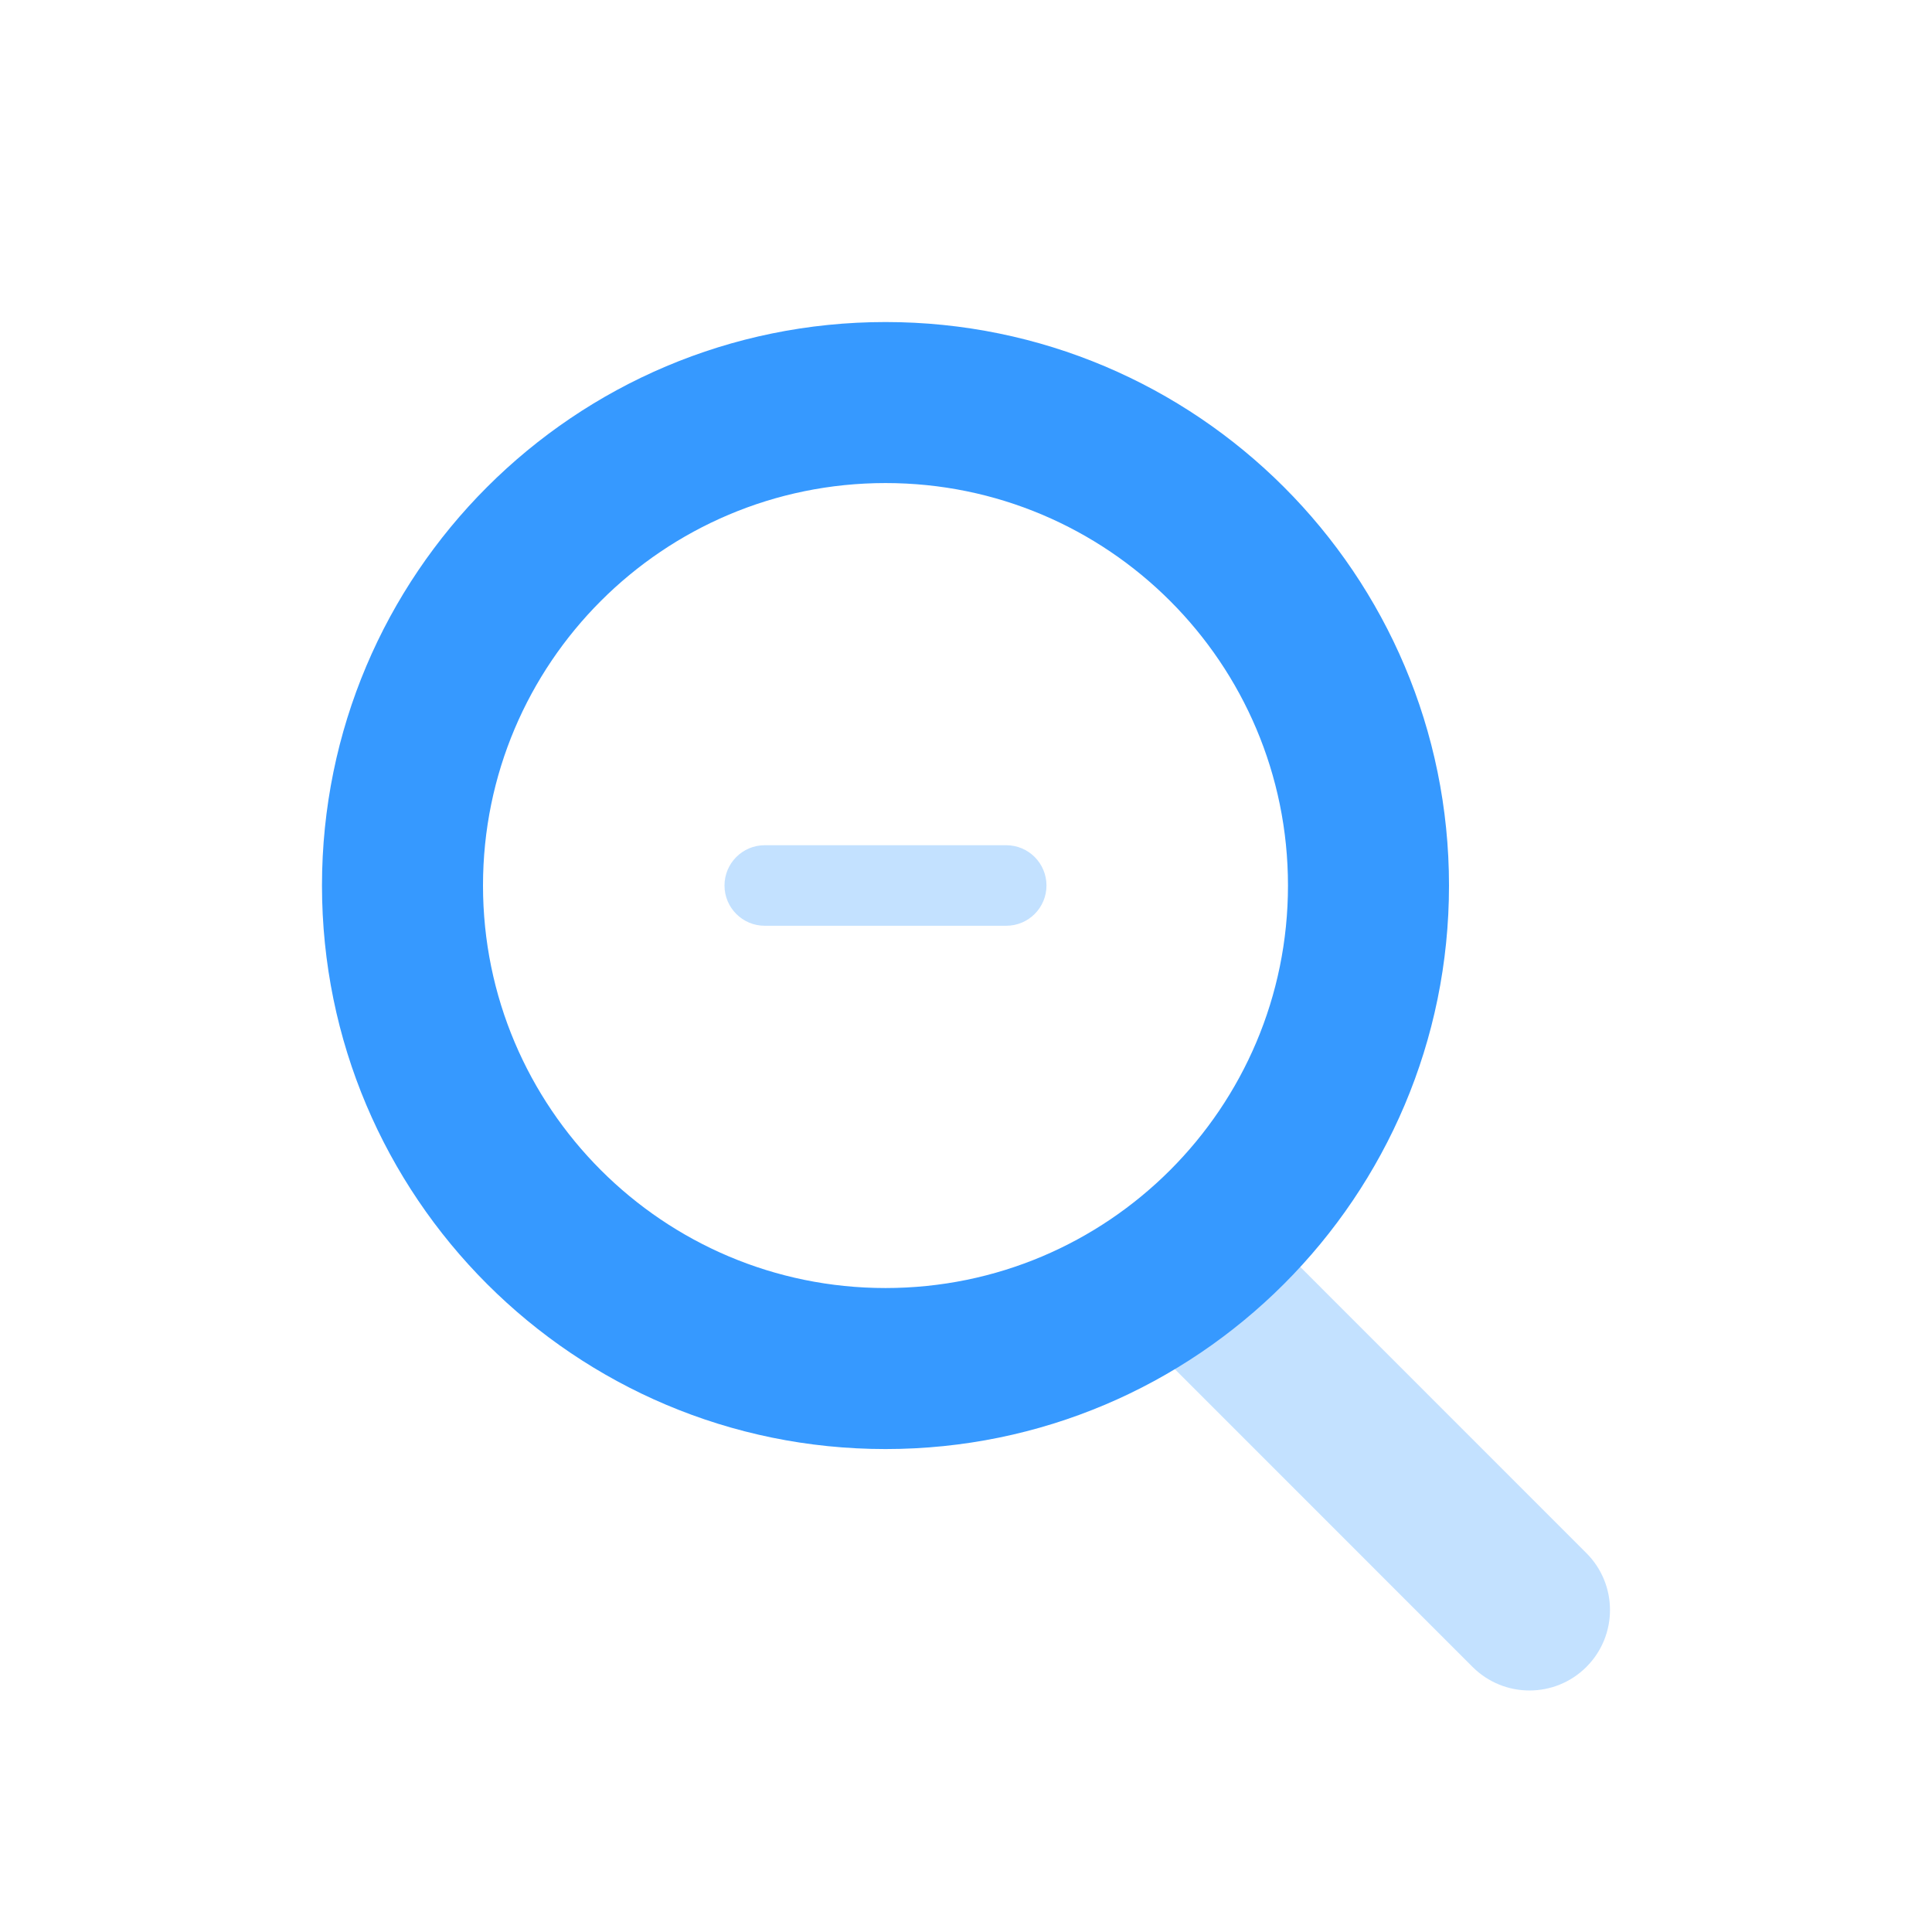 <svg width="35" height="35" viewBox="0 0 35 35" fill="none" xmlns="http://www.w3.org/2000/svg">
<path opacity="0.3" d="M20.844 24.364C20.274 23.795 20.274 22.872 20.844 22.302C21.413 21.733 22.337 21.733 22.906 22.302L28.739 28.136C29.309 28.705 29.309 29.628 28.739 30.198C28.17 30.767 27.247 30.767 26.677 30.198L20.844 24.364Z" fill="#3699FF"/>
<path d="M16.042 23.334C20.069 23.334 23.333 20.069 23.333 16.042C23.333 12.015 20.069 8.751 16.042 8.751C12.014 8.751 8.75 12.015 8.75 16.042C8.75 20.069 12.014 23.334 16.042 23.334ZM16.042 26.251C10.404 26.251 5.833 21.68 5.833 16.042C5.833 10.404 10.404 5.834 16.042 5.834C21.68 5.834 26.25 10.404 26.25 16.042C26.25 21.68 21.68 26.251 16.042 26.251Z" fill="#3699FF"/>
<path opacity="0.3" d="M18.229 15.312H13.854C13.451 15.312 13.125 15.639 13.125 16.042C13.125 16.444 13.451 16.771 13.854 16.771H18.229C18.632 16.771 18.958 16.444 18.958 16.042C18.958 15.639 18.632 15.312 18.229 15.312Z" fill="#3699FF"/>
</svg>
